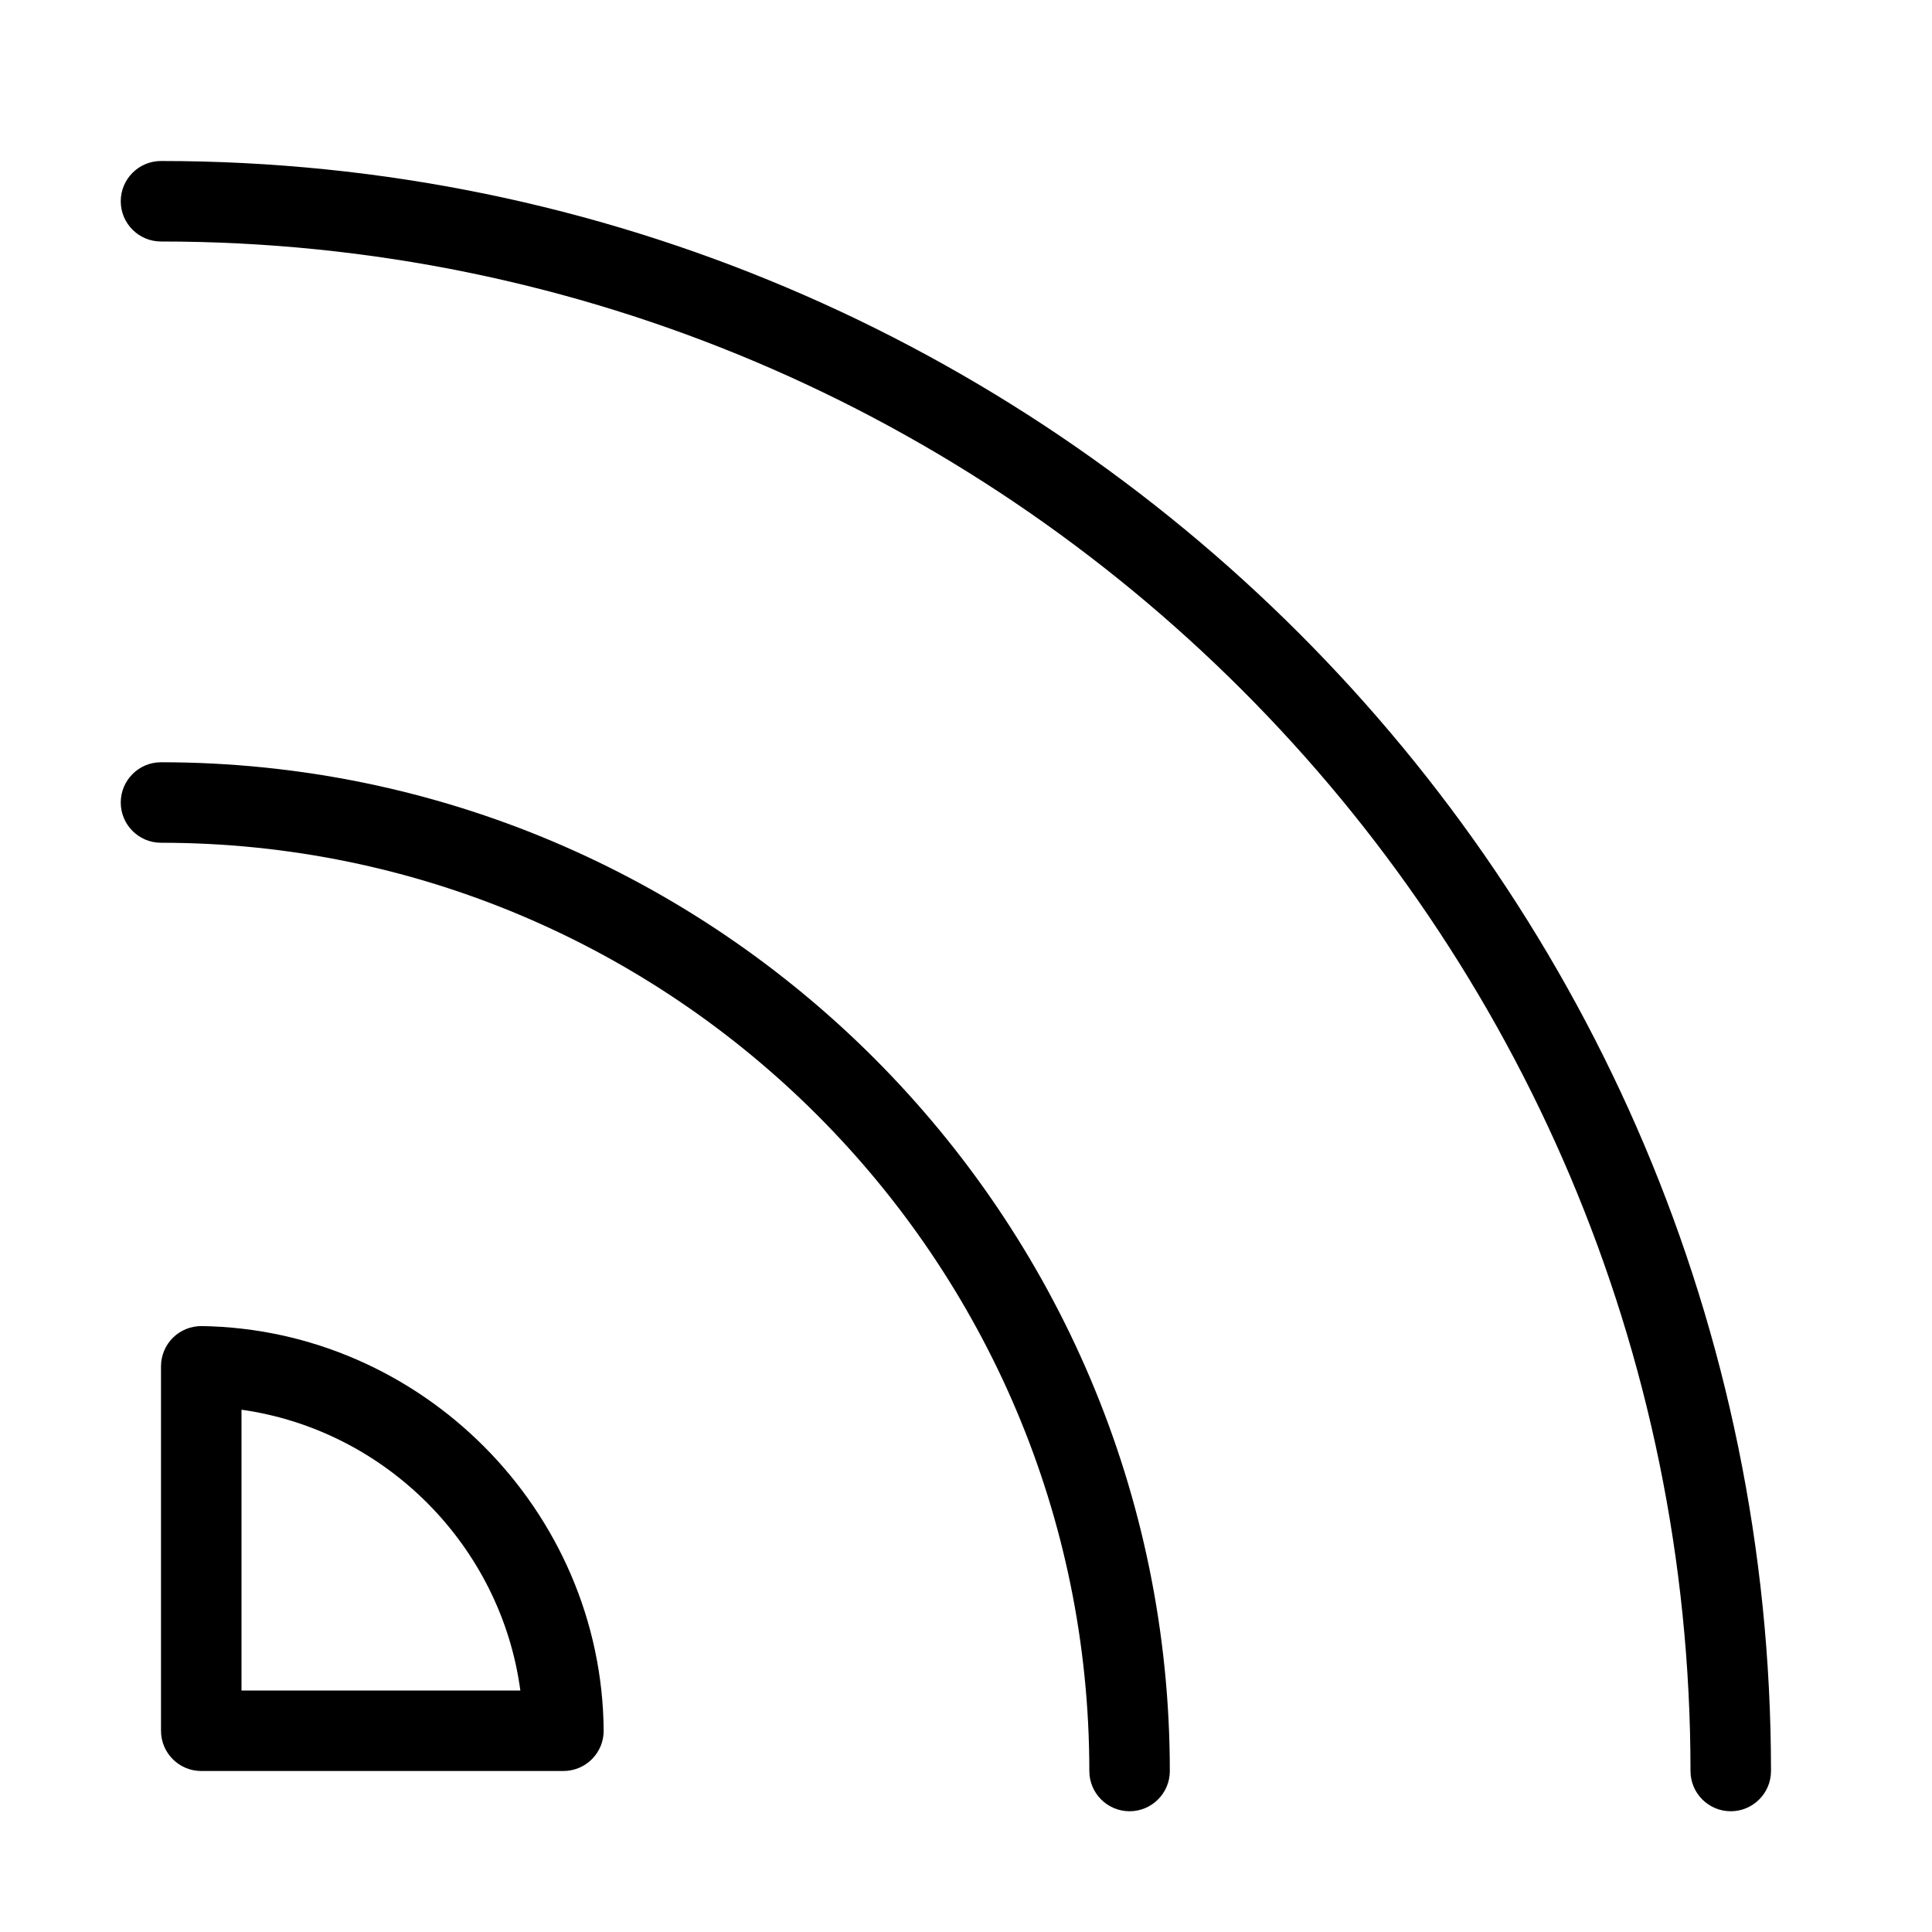 ﻿<?xml version="1.0" encoding="utf-8"?>
<!-- Generator: Adobe Illustrator 22.1.0, SVG Export Plug-In . SVG Version: 6.00 Build 0)  -->
<svg version="1.1" xmlns="http://www.w3.org/2000/svg" xmlns:xlink="http://www.w3.org/1999/xlink" x="0px" y="0px" viewBox="0 0 24 24" style="enable-background:new 0 0 24 24;" xml:space="preserve">
<g>
	
	<path d="M14.032,22.5c-0.276,0-0.5-0.224-0.5-0.5c0-6.358-5.174-11.531-11.532-11.531c-0.276,0-0.5-0.224-0.5-0.5&#xA;&#x9;&#x9;s0.224-0.5,0.5-0.5c6.91,0,12.531,5.621,12.532,12.531C14.532,22.276,14.308,22.5,14.032,22.5z" fill="currentColor" />
	<path d="M2.5,22C2.224,22,2,21.776,2,21.5v-4.527c0-0.133,0.054-0.263,0.149-0.356c0.094-0.093,0.22-0.144,0.354-0.144&#xA;&#x9;&#x9;c2.735,0.039,4.974,2.292,4.996,5.023c0.001,0.134-0.05,0.26-0.145,0.356C7.262,21.946,7.132,22,7,22H2.5z M6.464,21&#xA;&#x9;&#x9;C6.223,19.204,4.794,17.765,3,17.512V21H6.464z" fill="currentColor" />
	<path d="M21.5,22.5c-0.276,0-0.5-0.224-0.5-0.5C21,11.523,12.477,3,2,3C1.724,3,1.5,2.776,1.5,2.5S1.724,2,2,2&#xA;&#x9;&#x9;c11.028,0,20,8.972,20,20C22,22.276,21.776,22.5,21.5,22.5z" fill="currentColor" />
</g>
</svg>
